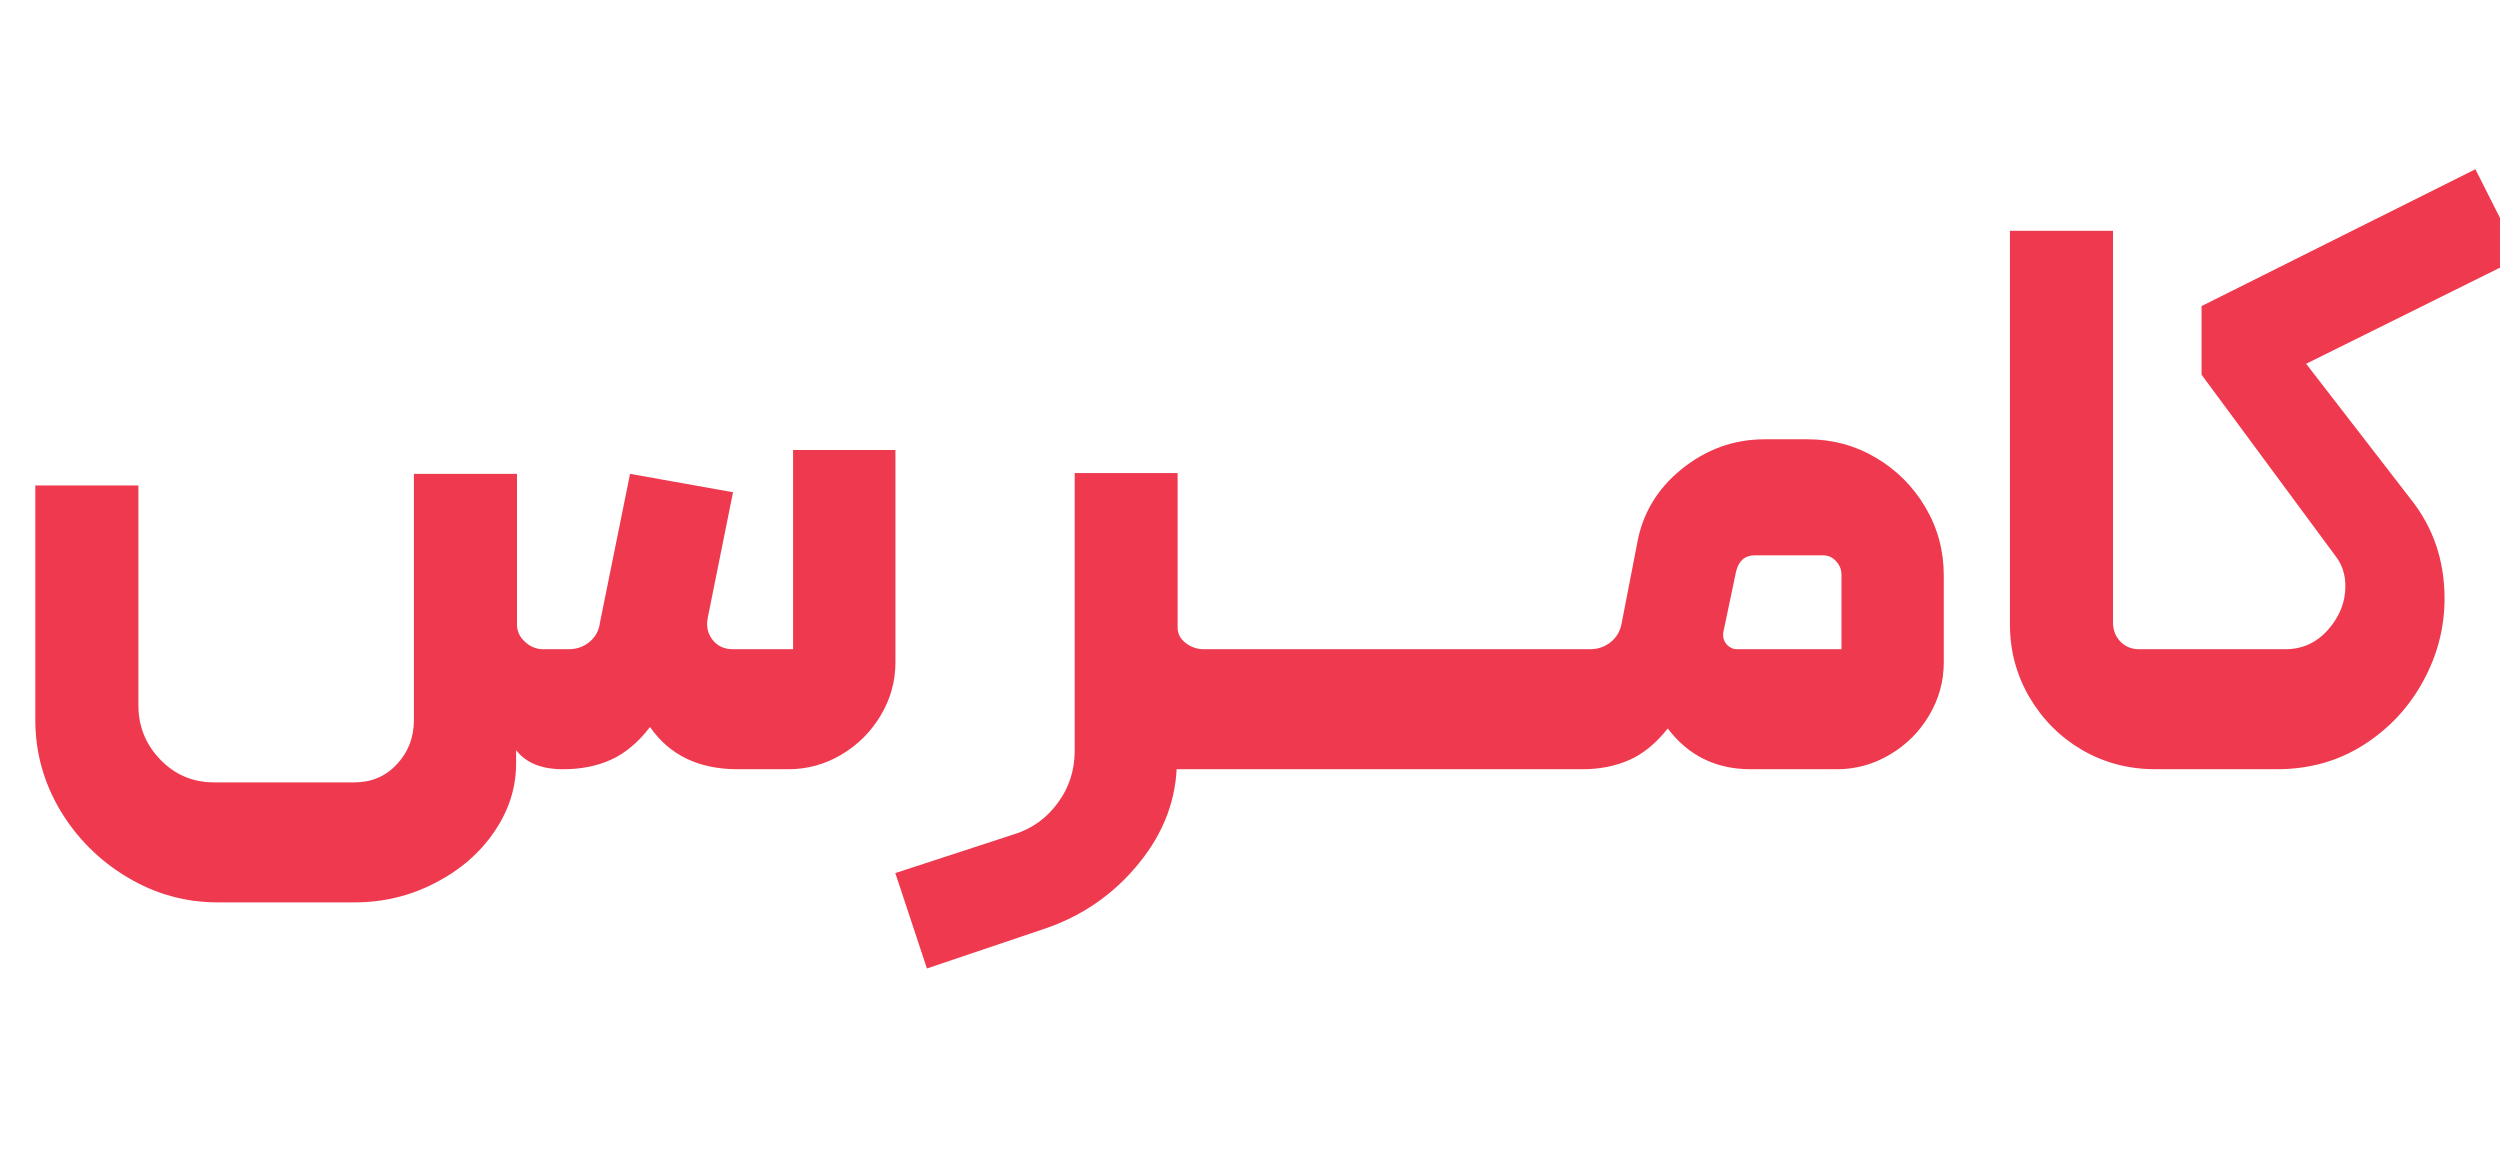<?xml version="1.0" encoding="utf-8"?>
<svg width="39px" height="18px" viewBox="0 0 39 18" version="1.1" xmlns:xlink="http://www.w3.org/1999/xlink" xmlns="http://www.w3.org/2000/svg">
  <g id="کامـــرس">
    <g id="کامـــرس" fill="#EF394E">
      <path d="M3.396 14.077Q2.64 14.077 1.986 13.685Q1.333 13.295 0.94 12.642Q0.551 11.988 0.551 11.232L0.551 7.573L2.159 7.573L2.159 11.004Q2.159 11.496 2.502 11.851Q2.845 12.205 3.337 12.205L5.531 12.205Q5.927 12.205 6.19 11.924Q6.457 11.64 6.457 11.232L6.457 7.392L8.065 7.392L8.065 9.744Q8.065 9.899 8.191 10.014Q8.317 10.128 8.473 10.128L8.868 10.128Q9.059 10.128 9.196 10.014Q9.337 9.899 9.36 9.709L9.829 7.392L11.435 7.679L11.039 9.647Q11.004 9.841 11.118 9.984Q11.232 10.128 11.435 10.128L12.372 10.128L12.372 7.02L13.969 7.02L13.969 10.333Q13.969 10.775 13.74 11.159Q13.512 11.543 13.128 11.771Q12.744 12 12.299 12L11.508 12Q10.597 12 10.14 11.341Q9.864 11.701 9.533 11.851Q9.205 12 8.783 12Q8.279 12 8.051 11.701L8.051 11.915Q8.051 12.48 7.708 12.979Q7.368 13.477 6.785 13.775Q6.205 14.077 5.531 14.077L3.396 14.077ZM13.967 13.62L15.84 13.008Q16.247 12.876 16.505 12.521Q16.765 12.167 16.765 11.713L16.765 7.38L18.371 7.38L18.371 9.791Q18.371 9.935 18.497 10.031Q18.623 10.128 18.781 10.128L19.32 10.128Q19.487 10.128 19.487 10.283L19.487 11.833Q19.487 12 19.32 12L19.021 12Q18.84 12 18.658 11.93Q18.479 11.856 18.359 11.701L18.359 11.868Q18.359 12.744 17.764 13.471Q17.173 14.197 16.273 14.496L14.46 15.108L13.967 13.62ZM18.12 10.128L20.221 10.128Q20.388 10.128 20.388 10.295L20.388 11.833Q20.388 12 20.221 12L18.12 12L18.12 10.128ZM20.22 10.128L22.321 10.128Q22.488 10.128 22.488 10.295L22.488 11.833Q22.488 12 22.321 12L20.22 12L20.22 10.128ZM22.32 10.128L24.421 10.128Q24.588 10.128 24.588 10.295L24.588 11.833Q24.588 12 24.421 12L22.32 12L22.32 10.128ZM24.42 12Q24.361 12 24.309 11.947Q24.253 11.892 24.253 11.833L24.253 10.295Q24.253 10.128 24.42 10.128L24.804 10.128Q24.985 10.128 25.123 10.02Q25.261 9.911 25.296 9.732L25.536 8.496Q25.656 7.787 26.23 7.321Q26.808 6.853 27.528 6.853L28.199 6.853Q28.776 6.853 29.263 7.14Q29.749 7.427 30.036 7.913Q30.323 8.399 30.323 8.977L30.323 10.333Q30.323 10.775 30.095 11.159Q29.869 11.543 29.483 11.771Q29.099 12 28.656 12L27.312 12Q26.497 12 26.017 11.364Q25.741 11.713 25.416 11.856Q25.091 12 24.684 12L24.42 12ZM28.727 10.128L28.727 8.965Q28.727 8.845 28.642 8.754Q28.56 8.663 28.439 8.663L27.373 8.663Q27.145 8.663 27.083 8.915L26.881 9.876L26.881 9.911Q26.881 9.996 26.945 10.063Q27.013 10.128 27.095 10.128L28.727 10.128ZM33.625 12Q33.001 12 32.483 11.701Q31.967 11.399 31.66 10.878Q31.355 10.356 31.355 9.744L31.355 3.601L32.963 3.601L32.963 9.709Q32.963 9.888 33.077 10.008Q33.192 10.128 33.373 10.128L33.971 10.128Q34.044 10.128 34.091 10.184Q34.141 10.236 34.141 10.307L34.141 11.833Q34.141 12 33.971 12L33.625 12ZM33.972 12Q33.913 12 33.861 11.947Q33.805 11.892 33.805 11.821L33.805 10.295Q33.805 10.236 33.861 10.184Q33.913 10.128 33.972 10.128L35.651 10.128Q36.049 10.128 36.319 9.823Q36.588 9.516 36.588 9.144Q36.588 8.88 36.445 8.689L34.344 5.845L34.344 4.775L38.616 2.64L39.313 4.02L35.976 5.675L37.608 7.787Q38.135 8.449 38.135 9.337Q38.135 10.02 37.798 10.632Q37.464 11.244 36.87 11.622Q36.275 12 35.519 12L33.972 12Z" />
    </g>
  </g>
</svg>